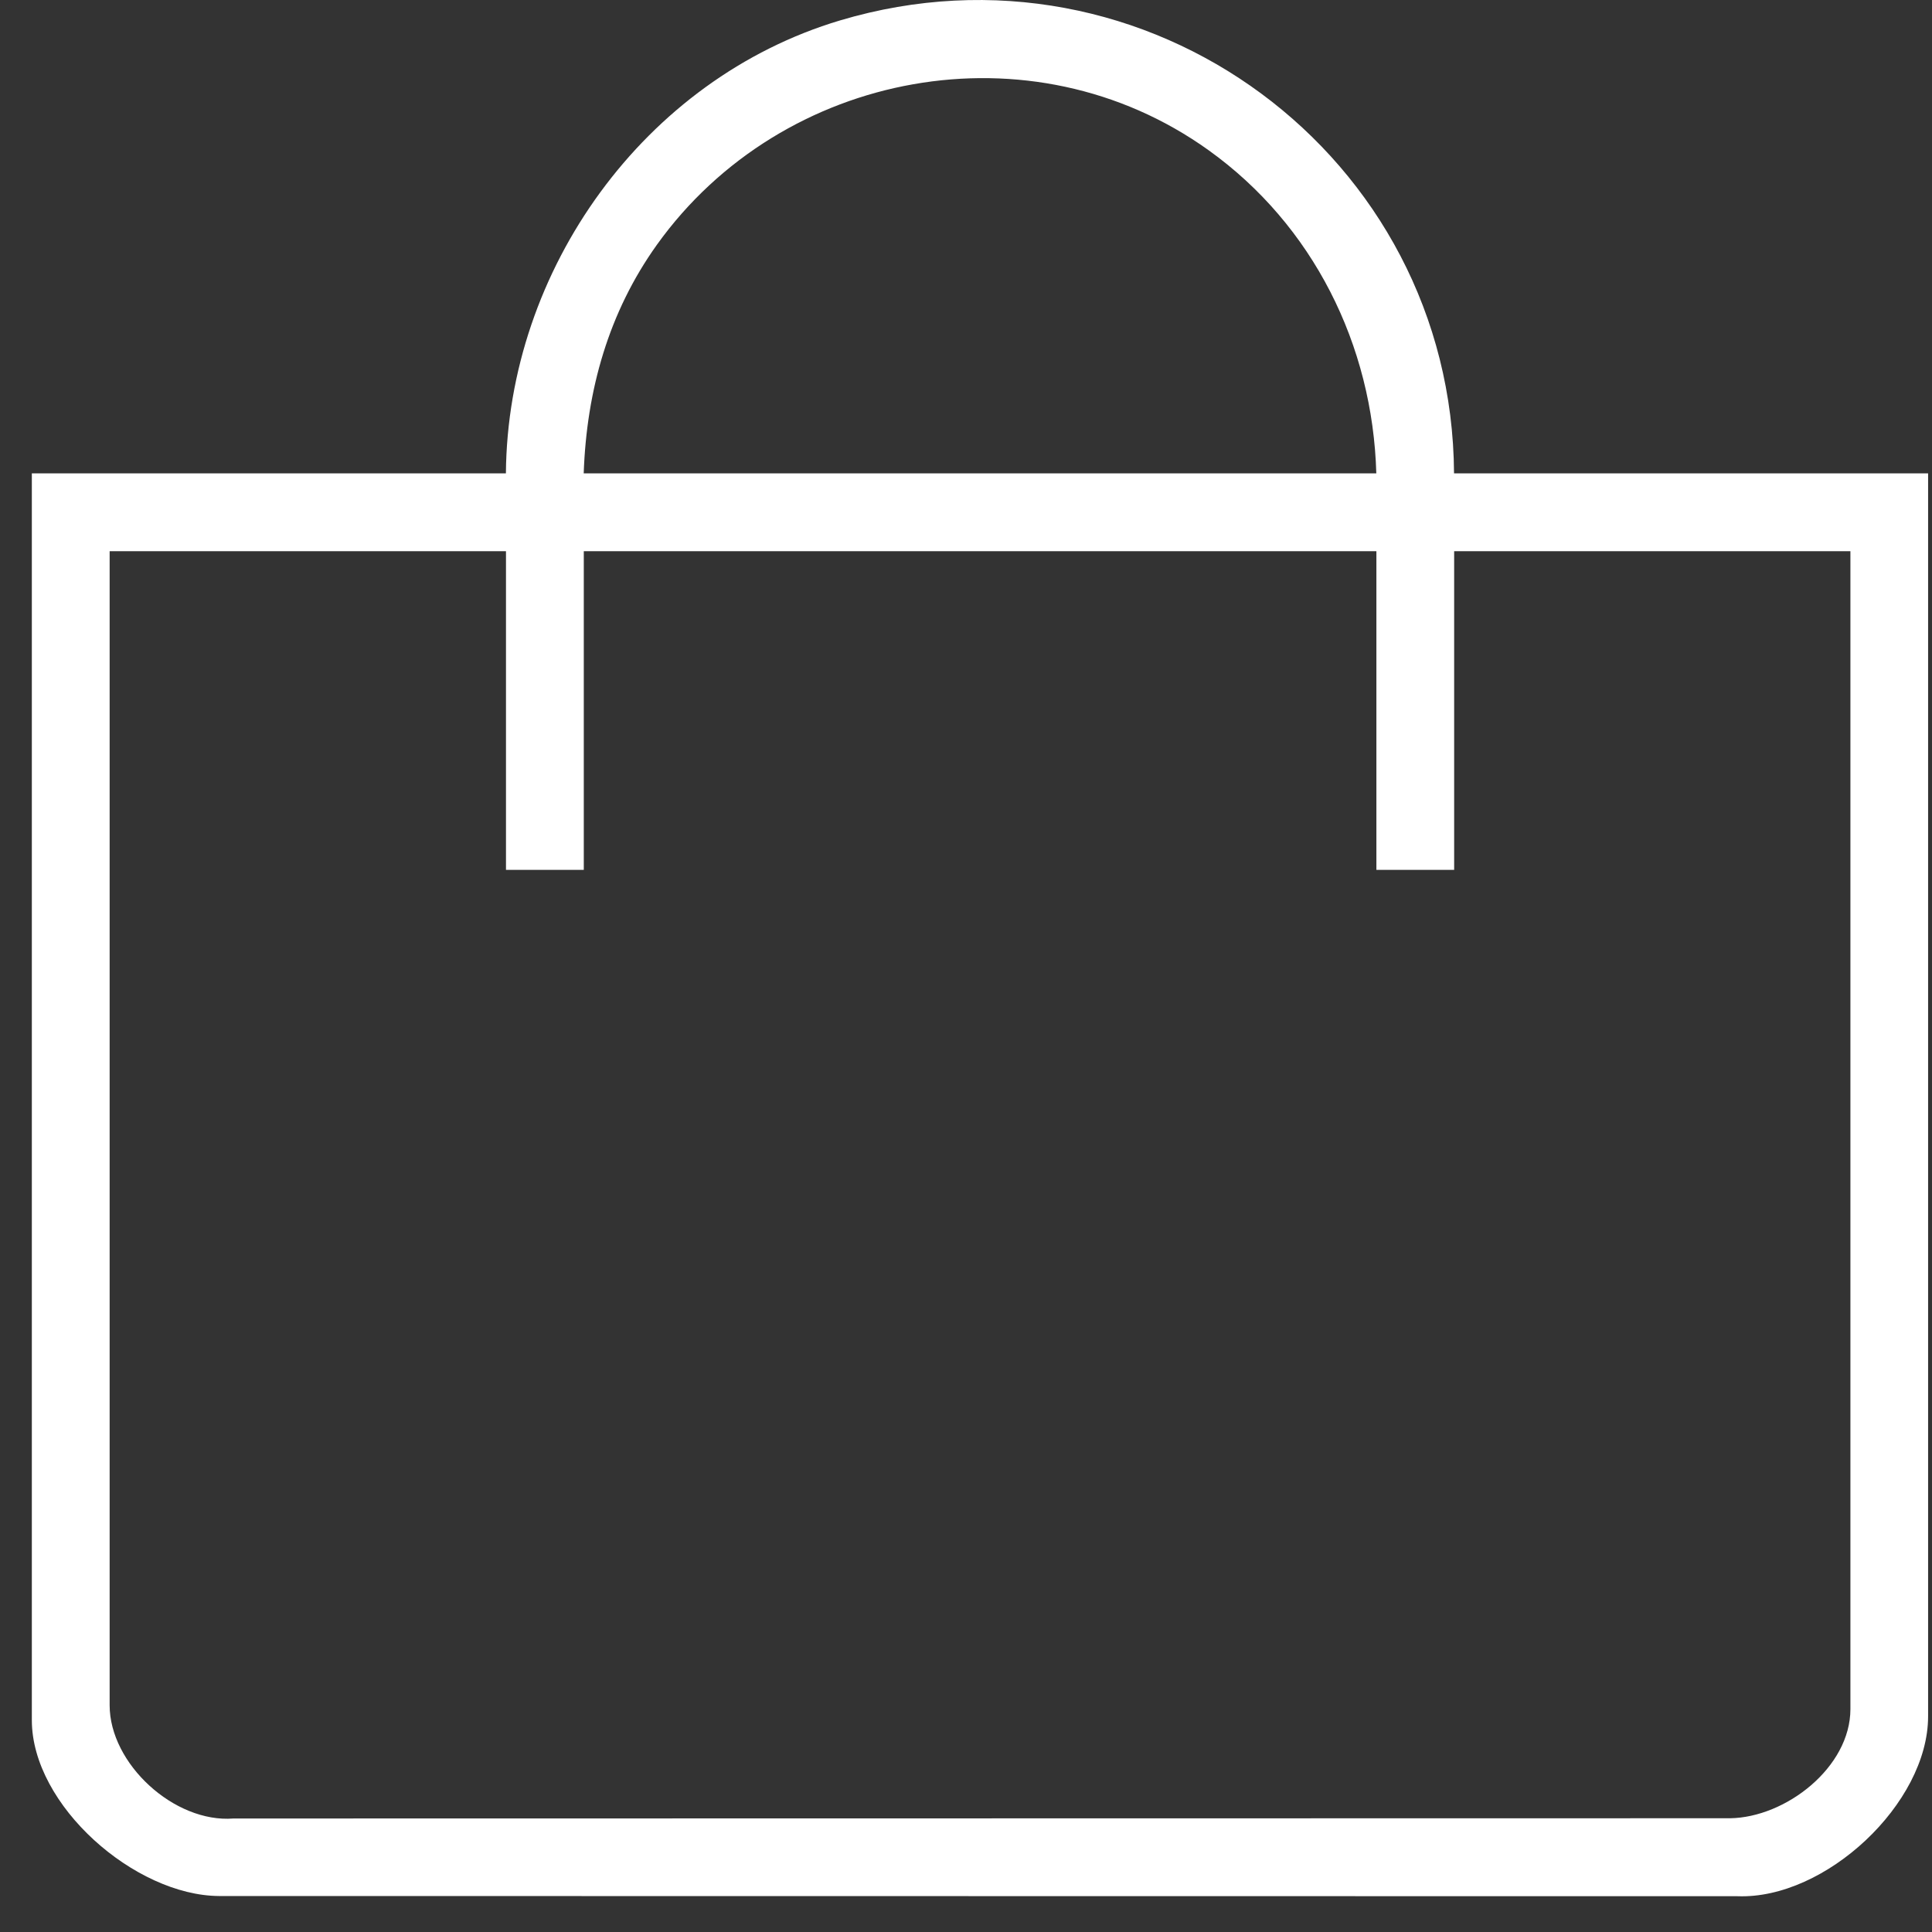 <?xml version="1.0" encoding="UTF-8"?> <svg xmlns="http://www.w3.org/2000/svg" width="48" height="48" viewBox="0 0 48 48" fill="none"><rect x="0" y="0" width="48" height="48" fill="#333333" stroke="none"/><g clip-path="url(#clip0_36_653)"><path d="M36.125 11.761H47.903V42.643C47.903 44.809 45.352 47.192 43.169 47.111L5.44 47.106C3.352 47.093 0.791 44.857 0.791 42.736V11.761H12.569C12.61 6.698 16.009 1.959 20.872 0.507C28.478 -1.762 36.079 3.869 36.125 11.761ZM14.502 11.761H34.194C34.105 8.569 32.62 5.59 30.027 3.732C25.626 0.577 19.436 1.733 16.322 6.079C15.119 7.76 14.574 9.699 14.502 11.759V11.761ZM12.569 13.695H2.724V42.367C2.724 43.821 4.331 45.297 5.803 45.18L42.981 45.174C44.363 45.156 45.973 43.911 45.973 42.461V13.695H36.128V21.611H34.196V13.695H14.504V21.611H12.571V13.695H12.569Z" fill="white"></path></g><defs><clipPath id="clip0_36_653"><rect width="47.113" height="47.113" fill="white" transform="translate(0.791)"></rect></clipPath></defs></svg> 